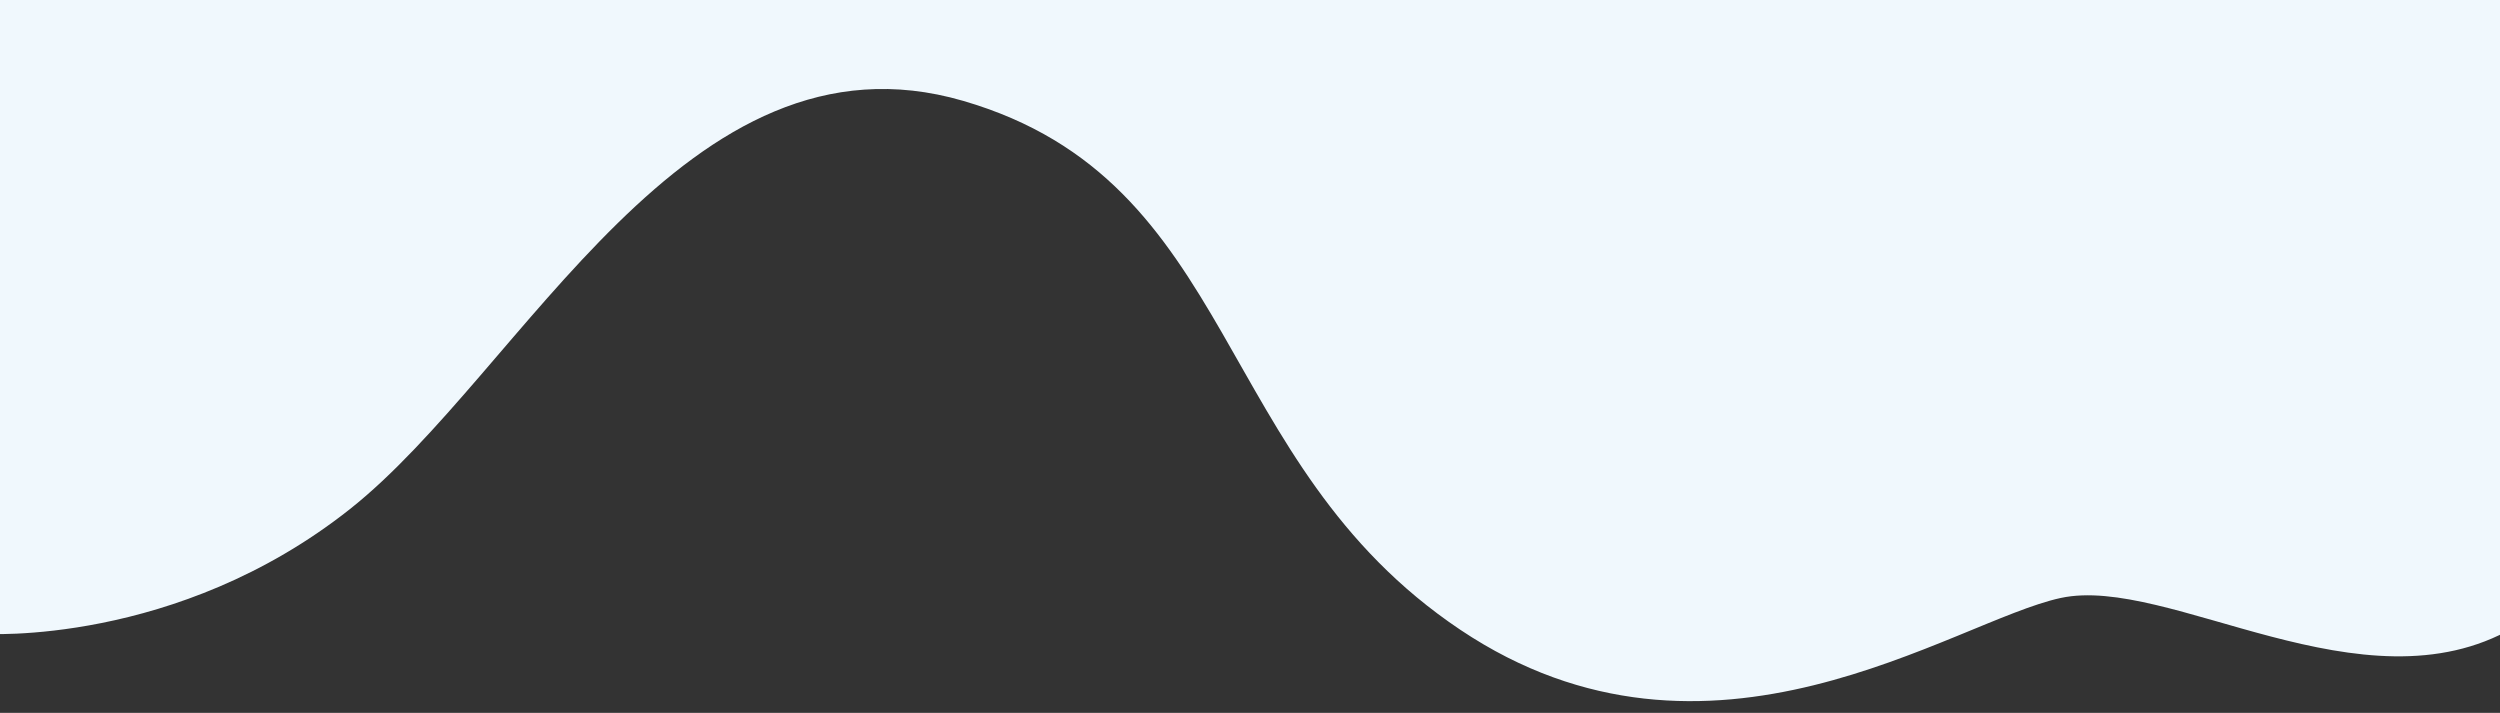   <svg xmlns="http://www.w3.org/2000/svg" x="0px" y="0px" viewBox="0 0 850.4 242.5" style="vertical-align: middle; max-width: 100%; width: 100%;" width="100%">
   <rect x="0" y="0" width="850.4" height="242.5" fill="#333333" stroke="none"/>
   <path d="M-5.5,215.6c0,0,65.5,4.3,124.5-42.4S233.3,6.9,327.6,34.3s84.2,123,169.1,179.9  s167.6-2.9,204.3-10.8c36.7-7.9,102.9,39.6,154,10.1v-215H-5.4L-5.5,215.6z" fill="rgb(240,248,253)">
   </path>
  </svg>
